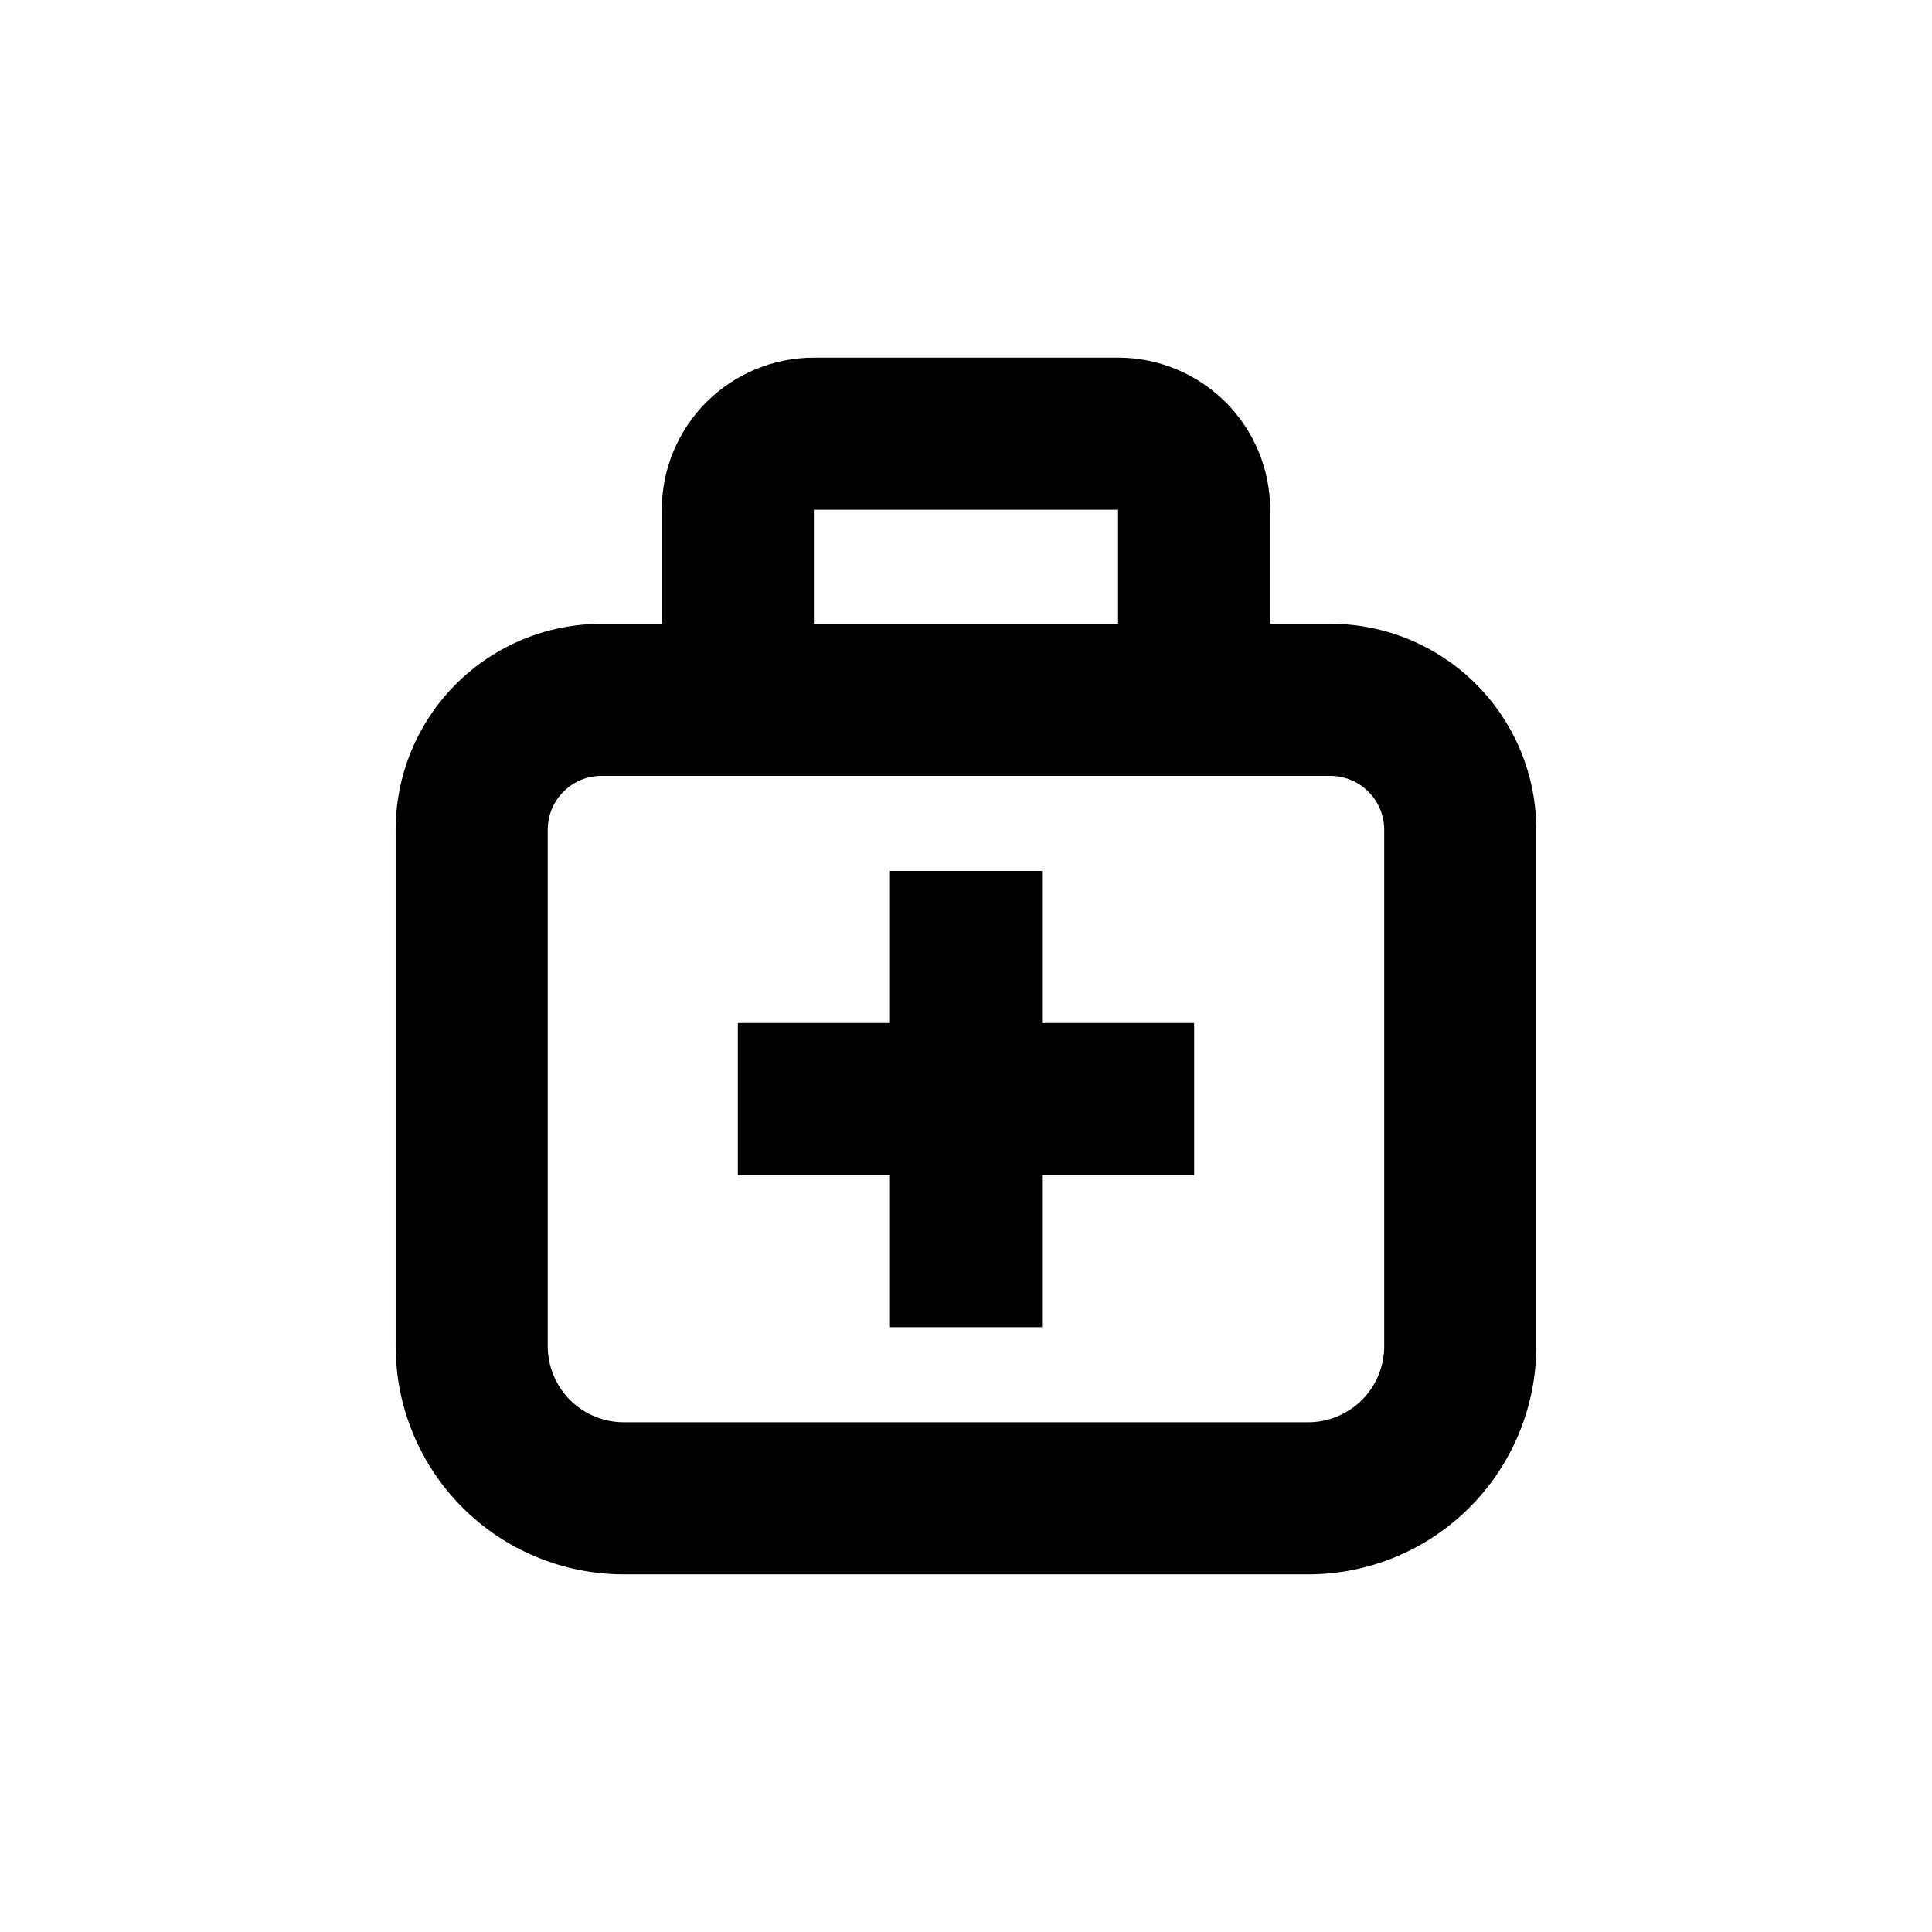 <?xml version="1.0" encoding="UTF-8"?>
<!-- Uploaded to: ICON Repo, www.svgrepo.com, Generator: ICON Repo Mixer Tools -->
<svg fill="#000000" width="800px" height="800px" version="1.1" viewBox="144 144 512 512" xmlns="http://www.w3.org/2000/svg">
 <g>
  <path d="m440.3 238.78h-80.609c-10.691 0-20.941 4.246-28.5 11.805-7.559 7.559-11.805 17.809-11.805 28.5v30.23l-15.973-0.004c-14.469 0-28.348 5.75-38.582 15.98-10.23 10.234-15.98 24.113-15.98 38.582v136.89c0 16.031 6.371 31.41 17.707 42.75 11.34 11.336 26.715 17.707 42.75 17.707h181.37c16.035 0 31.414-6.371 42.75-17.707 11.34-11.34 17.707-26.719 17.707-42.75v-136.89c0-14.469-5.746-28.348-15.98-38.582-10.23-10.23-24.109-15.98-38.582-15.98h-15.969v-30.227c0-10.691-4.246-20.941-11.805-28.5-7.559-7.559-17.812-11.805-28.5-11.805zm-80.609 40.305h80.609v30.23l-80.609-0.004zm146.96 74.715c2.664 2.676 4.168 6.297 4.18 10.074v136.89c0 5.344-2.121 10.469-5.902 14.25-3.777 3.777-8.906 5.902-14.25 5.902h-181.37c-5.344 0-10.469-2.125-14.25-5.902-3.777-3.781-5.902-8.906-5.902-14.25v-136.89c0-7.875 6.383-14.258 14.258-14.258h193.16c3.777 0.016 7.398 1.516 10.078 4.184z"/>
  <path d="m379.85 495.72h40.305v-40.305h40.305v-40.305h-40.305v-40.305h-40.305v40.305h-40.305v40.305h40.305z"/>
 </g>
</svg>